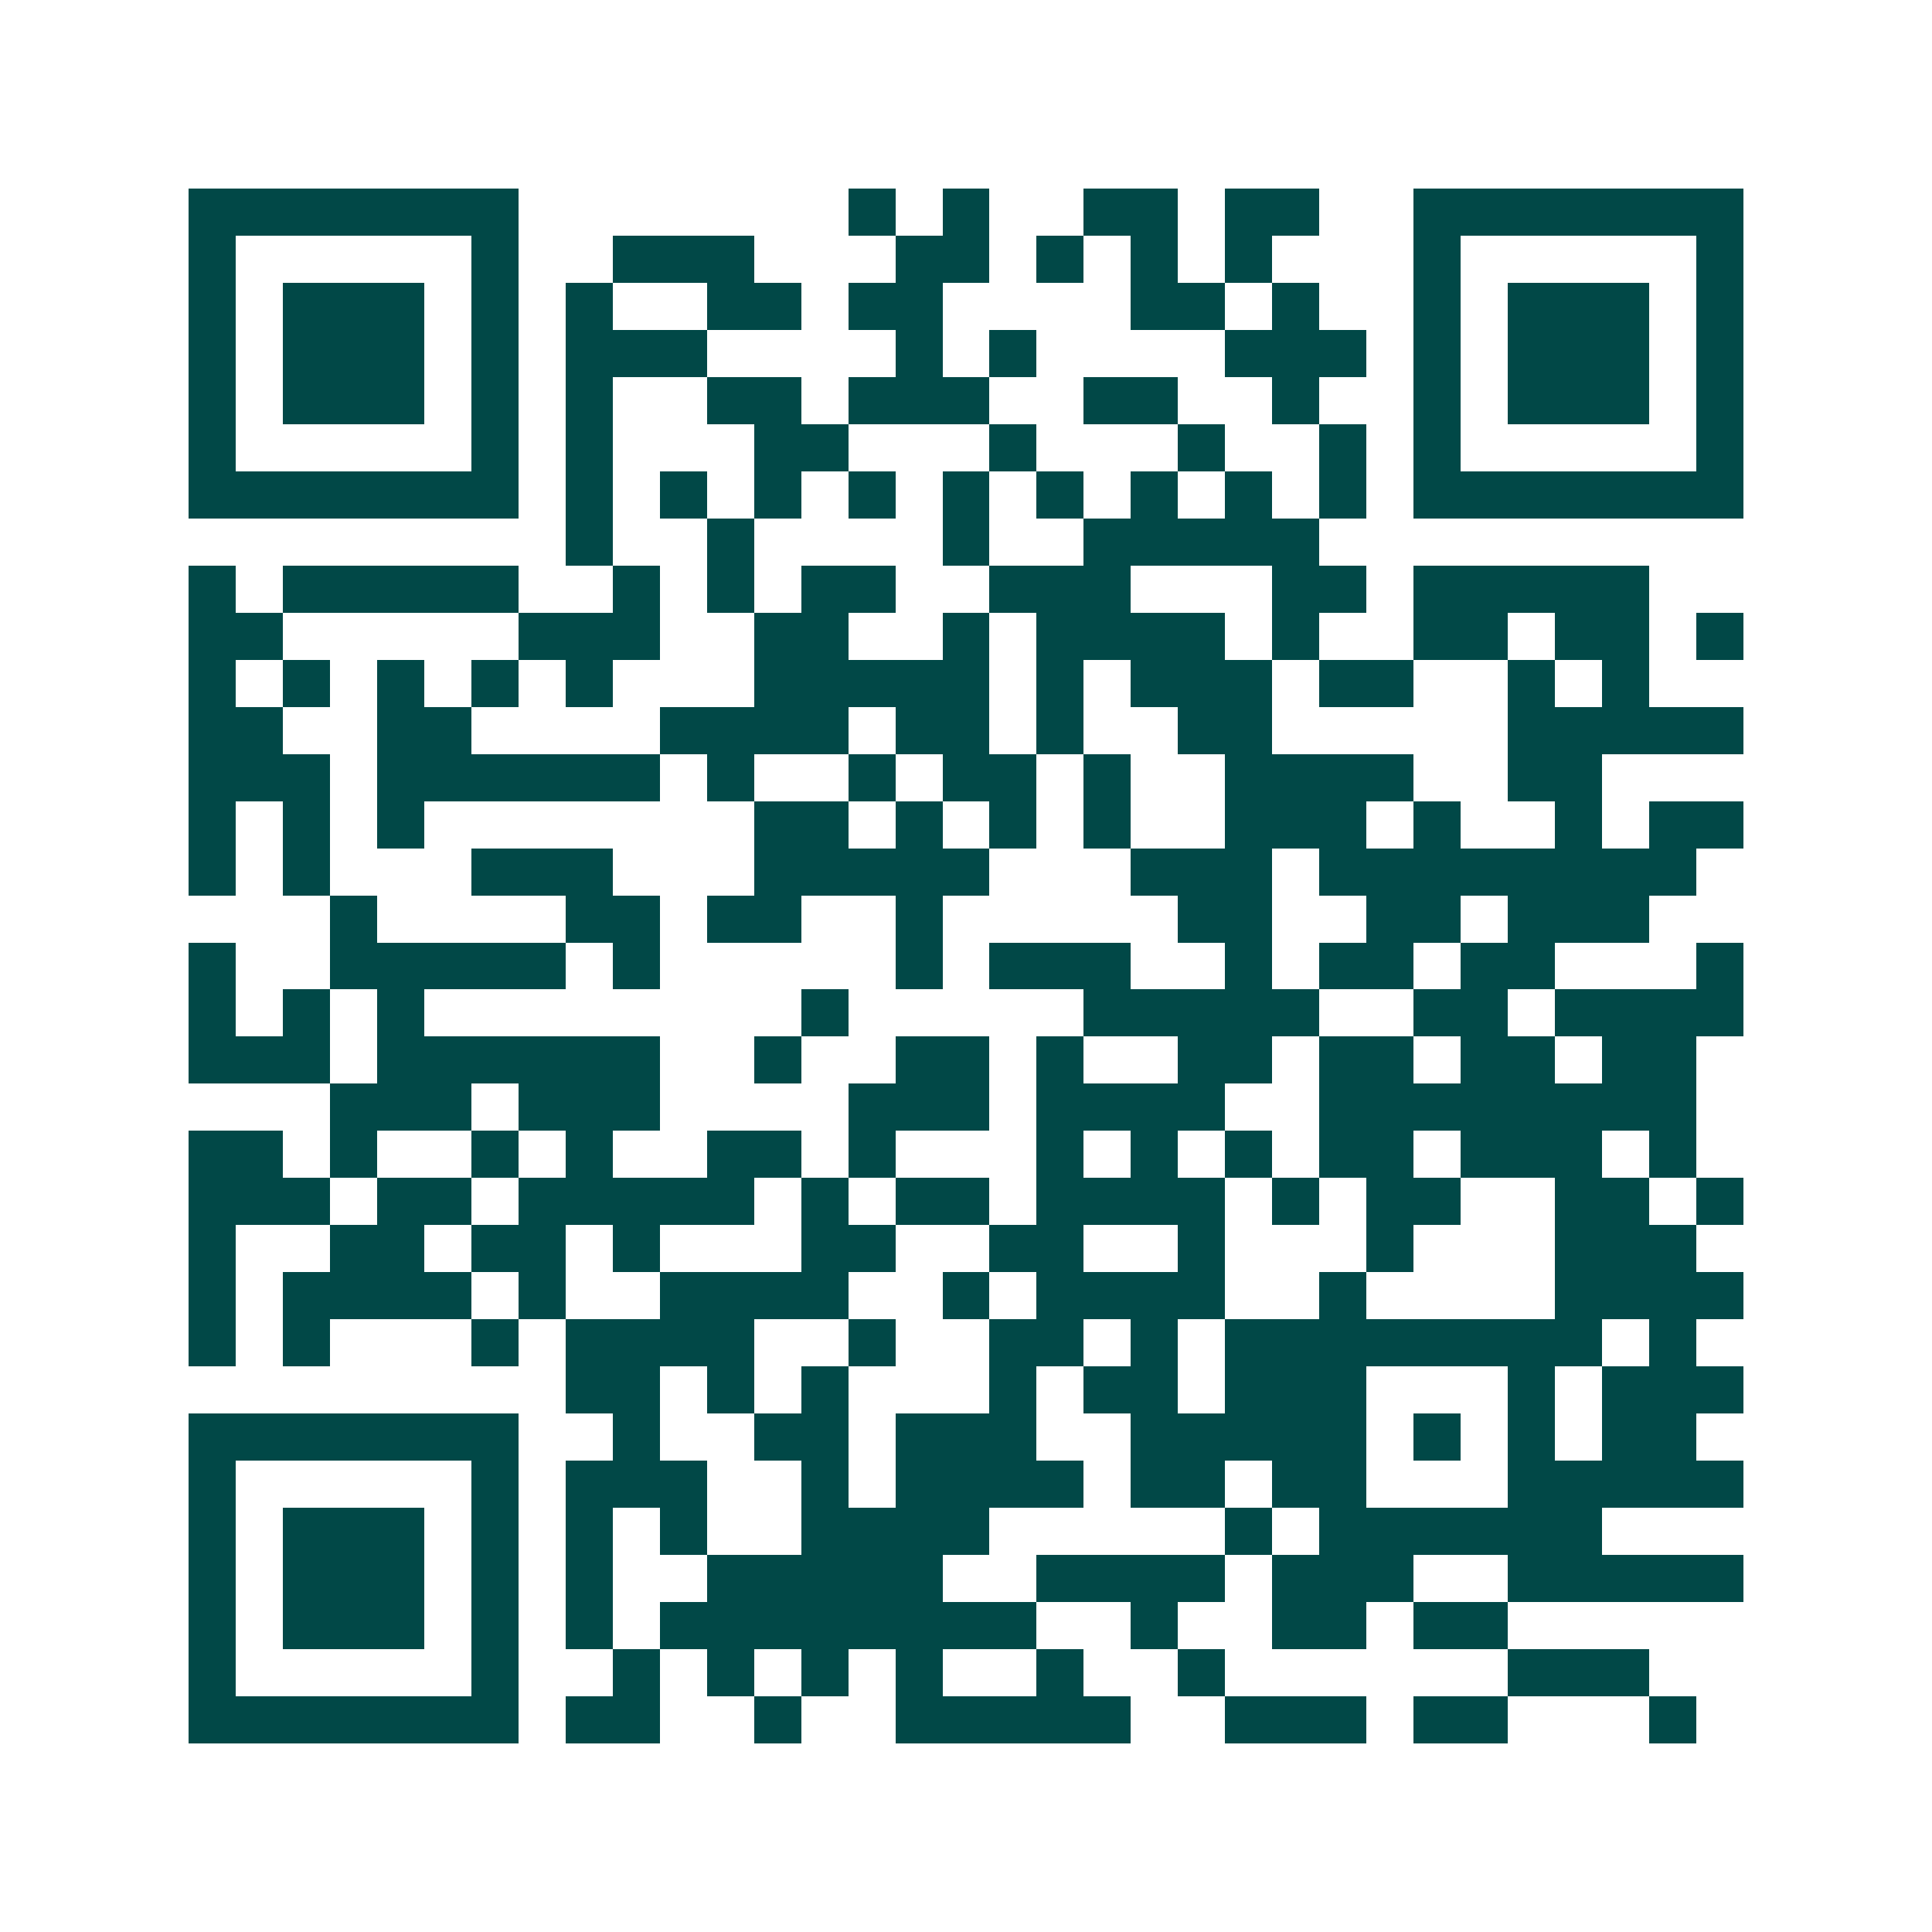 <svg xmlns="http://www.w3.org/2000/svg" width="200" height="200" viewBox="0 0 41 41" shape-rendering="crispEdges"><path fill="#ffffff" d="M0 0h41v41H0z"/><path stroke="#014847" d="M4 4.5h7m7 0h1m1 0h1m2 0h2m1 0h2m2 0h7M4 5.5h1m5 0h1m2 0h3m3 0h2m1 0h1m1 0h1m1 0h1m3 0h1m5 0h1M4 6.5h1m1 0h3m1 0h1m1 0h1m2 0h2m1 0h2m4 0h2m1 0h1m2 0h1m1 0h3m1 0h1M4 7.5h1m1 0h3m1 0h1m1 0h3m4 0h1m1 0h1m4 0h3m1 0h1m1 0h3m1 0h1M4 8.5h1m1 0h3m1 0h1m1 0h1m2 0h2m1 0h3m2 0h2m2 0h1m2 0h1m1 0h3m1 0h1M4 9.5h1m5 0h1m1 0h1m3 0h2m3 0h1m3 0h1m2 0h1m1 0h1m5 0h1M4 10.5h7m1 0h1m1 0h1m1 0h1m1 0h1m1 0h1m1 0h1m1 0h1m1 0h1m1 0h1m1 0h7M12 11.5h1m2 0h1m4 0h1m2 0h5M4 12.5h1m1 0h5m2 0h1m1 0h1m1 0h2m2 0h3m3 0h2m1 0h5M4 13.5h2m5 0h3m2 0h2m2 0h1m1 0h4m1 0h1m2 0h2m1 0h2m1 0h1M4 14.5h1m1 0h1m1 0h1m1 0h1m1 0h1m3 0h5m1 0h1m1 0h3m1 0h2m2 0h1m1 0h1M4 15.5h2m2 0h2m4 0h4m1 0h2m1 0h1m2 0h2m5 0h5M4 16.5h3m1 0h6m1 0h1m2 0h1m1 0h2m1 0h1m2 0h4m2 0h2M4 17.5h1m1 0h1m1 0h1m7 0h2m1 0h1m1 0h1m1 0h1m2 0h3m1 0h1m2 0h1m1 0h2M4 18.5h1m1 0h1m3 0h3m3 0h5m3 0h3m1 0h8M7 19.5h1m4 0h2m1 0h2m2 0h1m5 0h2m2 0h2m1 0h3M4 20.5h1m2 0h5m1 0h1m5 0h1m1 0h3m2 0h1m1 0h2m1 0h2m3 0h1M4 21.5h1m1 0h1m1 0h1m8 0h1m5 0h5m2 0h2m1 0h4M4 22.5h3m1 0h6m2 0h1m2 0h2m1 0h1m2 0h2m1 0h2m1 0h2m1 0h2M7 23.5h3m1 0h3m4 0h3m1 0h4m2 0h8M4 24.5h2m1 0h1m2 0h1m1 0h1m2 0h2m1 0h1m3 0h1m1 0h1m1 0h1m1 0h2m1 0h3m1 0h1M4 25.5h3m1 0h2m1 0h5m1 0h1m1 0h2m1 0h4m1 0h1m1 0h2m2 0h2m1 0h1M4 26.5h1m2 0h2m1 0h2m1 0h1m3 0h2m2 0h2m2 0h1m3 0h1m3 0h3M4 27.5h1m1 0h4m1 0h1m2 0h4m2 0h1m1 0h4m2 0h1m4 0h4M4 28.5h1m1 0h1m3 0h1m1 0h4m2 0h1m2 0h2m1 0h1m1 0h8m1 0h1M12 29.5h2m1 0h1m1 0h1m3 0h1m1 0h2m1 0h3m3 0h1m1 0h3M4 30.5h7m2 0h1m2 0h2m1 0h3m2 0h5m1 0h1m1 0h1m1 0h2M4 31.5h1m5 0h1m1 0h3m2 0h1m1 0h4m1 0h2m1 0h2m3 0h5M4 32.5h1m1 0h3m1 0h1m1 0h1m1 0h1m2 0h4m5 0h1m1 0h6M4 33.5h1m1 0h3m1 0h1m1 0h1m2 0h5m2 0h4m1 0h3m2 0h5M4 34.5h1m1 0h3m1 0h1m1 0h1m1 0h8m2 0h1m2 0h2m1 0h2M4 35.5h1m5 0h1m2 0h1m1 0h1m1 0h1m1 0h1m2 0h1m2 0h1m6 0h3M4 36.5h7m1 0h2m2 0h1m2 0h5m2 0h3m1 0h2m3 0h1"/></svg>
